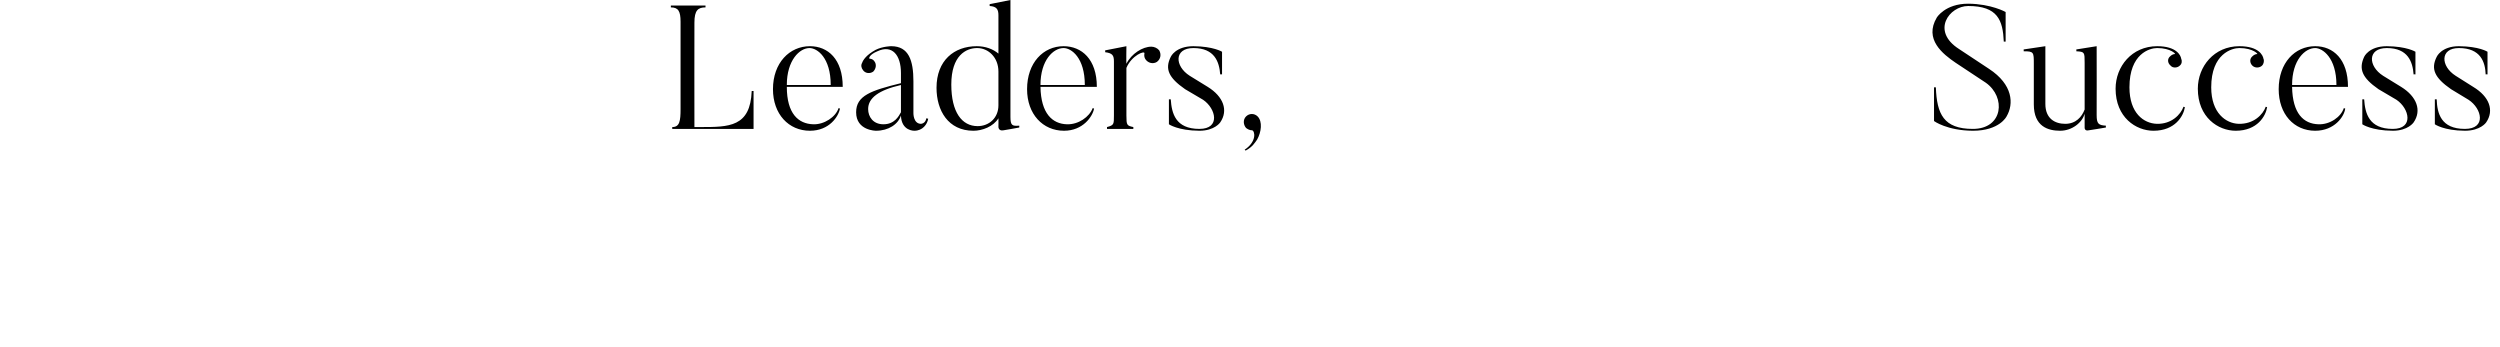 <svg xmlns="http://www.w3.org/2000/svg" version="1.1" width="541.1px" height="75.1px" viewBox="0 0 541.1 75.1"><desc>Leaders, Success</desc><defs/><g id="Polygon77716"><path d="m163.1 19.7l0 8.2l-17.6 0c0 0-.02-.39 0-.4c1.6 0 1.8-1.3 1.8-3.9c0 0 0-18.9 0-18.9c0-2.3-.5-3.1-2.1-3.1c-.02-.04 0-.4 0-.4l7.5 0c0 0 0 .36 0 .4c-1.6 0-2.4.6-2.4 3.3c-.03.04 0 22.6 0 22.6c0 0 1.34.01 1.3 0c6.2 0 10.8 0 11.1-7.8c.04-.02.4 0 .4 0zm16.7-1.3c0-5.9-2.9-8-4.6-8c-2.1 0-4.9 2.6-4.9 8c0 0 9.5 0 9.5 0zm2 5.1c-.3 1.7-2.3 4.8-6.5 4.8c-4.6 0-8-3.6-8-9c0-5.7 3.6-9.3 8-9.3c3.9 0 7.1 2.8 7.1 8.8c0 0-12.1 0-12.1 0c0 5.8 2.5 8 5.7 8.1c2.4.1 4.9-1.6 5.5-3.5c0 0 .3.1.3.1zm6.1.1c0 1.7 1.1 3.3 3.3 3.3c2.4 0 3.3-1.7 3.8-2.6c0 0 0-5.9 0-5.9c-4.8 1.1-7.1 2.8-7.1 5.2zm12.6 2c0 0 .4.1.4.1c-.2 1.2-1.2 2.6-3 2.6c0 0-2.8.1-2.9-3.3c-.6 1.9-2.7 3.3-5.4 3.3c0 0-4.3 0-4.3-4c0-3.6 3.2-4.7 9.7-6.3c0 0 0-2.2 0-2.2c0-3.9-1.9-6.2-5.1-4.7c-1.7.7-1.9 1.5-1.7 1.6c.4 0 .8.2 1 .5c.6.7.4 1.7-.2 2.3c-.7.5-1.7.4-2.2-.3c-.4-.5-.5-1.1-.2-1.6c.2-.6.9-1.7 2.9-2.8c1.6-.8 3.4-.8 3.4-.8c3.8 0 4.8 3.1 4.8 7.6c0 .03 0 6.9 0 6.9c0 0-.04 2.25 1.6 2.3c0 0 1 0 1.2-1.2zm15.6-10.1c0-3.1-2.2-5.1-4.6-5.1c-2.4 0-5.6 1.6-5.6 7.9c0 6 2.3 9 5.7 9c2.5 0 4.5-1.8 4.5-4.5c0 0 0-7.3 0-7.3zm4.5 12.1c0 0-3.41.63-3.4.6c-1.07.22-1.1-.7-1.1-.7c0 0 .03-1.89 0-1.9c-1.1 1.8-3.5 2.7-5.4 2.7c-5.5 0-8-4.4-8-9.3c0-5.9 3.8-9 8.7-9c1.9 0 3.5.6 4.7 1.6c0 0 0-8.3 0-8.3c0-1.3-.4-1.9-1.9-2c-.01-.01 0-.4 0-.4l4.5-.9c0 0 .01 25.31 0 25.3c0 1.9.4 2 1.9 1.9c.05.01 0 .4 0 .4zm14.2-9.2c0-5.9-2.9-8-4.6-8c-2.2 0-5 2.6-5 8c0 0 9.6 0 9.6 0zm2 5.1c-.3 1.7-2.4 4.8-6.5 4.8c-4.6 0-8-3.6-8-9c0-5.7 3.5-9.3 7.9-9.3c3.9 0 7.2 2.8 7.2 8.8c0 0-12.2 0-12.2 0c.1 5.8 2.6 8 5.7 8.1c2.5.1 4.9-1.6 5.6-3.5c0 0 .3.1.3.1zm14.1-12.6c.5.9.3 1.9-.5 2.5c-.8.5-1.9.3-2.5-.6c-.2-.3-.3-.8-.2-1.2c.2-.8-2.8.4-3.9 3.1c0 0 0 10.3 0 10.3c0 2.1.1 2.2 1.5 2.5c.01.01 0 .4 0 .4l-5.7 0c0 0 .01-.39 0-.4c1.5-.4 1.5-.6 1.5-2.5c0 0 0-11.7 0-11.7c0-1.3-.3-1.8-1.9-2c.03-.01 0-.4 0-.4l4.6-.9c0 0-.05 3.83 0 3.8c1.1-2.2 3.5-3.7 5.4-3.7c.6 0 1.3.3 1.7.8zm8.7 17.4c-4.64-.03-6.6-1.4-6.6-1.4l0-5.4c0 0 .4.01.4 0c.2 3 1 6.4 6.2 6.4c4.6 0 3.6-4.4.8-6.3c0 0-3.9-2.3-3.9-2.3c-3.6-2.5-4.4-4.4-3.1-7c0 0 1-2.3 4.9-2.3c4.34.03 6.2 1.2 6.2 1.2l0 4.9c0 0-.42-.03-.4 0c-.2-2.7-1.2-5.7-5.8-5.7c-4.2 0-4.1 3.9-.8 6c0 0 3.9 2.4 3.9 2.4c3.4 2.1 4.5 5.1 2.7 7.7c0 0-1.2 1.8-4.5 1.8zm9.8 4.1c2.7-1.8 2.2-4.1 1.6-4.2c-.5 0-.9-.2-1.3-.5c-.6-.7-.7-1.8 0-2.5c.7-.7 1.8-.7 2.5 0c1.1 1.1.8 3.4-.1 5c-.5.7-1 1.6-2.5 2.4c0 0-.2-.2-.2-.2zm157.6-4.1c-5.58-.03-8.4-2.1-8.4-2.1l0-7.3c0 0 .43.02.4 0c.2 5.8 1.7 9 8 9c6.6 0 7.2-6.9 2.8-10c0 0-6.5-4.3-6.5-4.3c-2.8-1.9-6.9-5.1-4.1-9.8c0 0 1.8-3 6.8-3c5 .04 8.1 1.8 8.1 1.8l0 6.4c0 0-.44.01-.4 0c-.2-4.6-1.3-7.7-7.7-7.7c-4.1 0-8.1 5.4-2 9.3c0 0 6.5 4.3 6.5 4.3c5.2 3.4 5.4 7.6 3.8 10.3c0 0-1.5 3.1-7.3 3.1zm28.8-.7c0 0-3.71.63-3.7.6c-.89.22-.9-.5-.9-.5c0 0 .01-3.11 0-3.1c-.5 1.9-2.7 3.7-5.3 3.7c-2.6 0-5.7-.9-5.7-5.7c0 0 0-8.8 0-8.8c0-2.5 0-2.7-2.2-2.7c.03.03 0-.4 0-.4l4.7-.7c0 0 0 12.46 0 12.5c0 3.2 2.1 4.3 4.3 4.3c2.3 0 3.6-1.5 4.2-3.1c0 0 0-10.1 0-10.1c0-2.3 0-2.4-1.8-2.5c.03.03 0-.4 0-.4l4.4-.7c0 0 .03 14.93 0 14.9c0 1.9.4 2.2 2 2.3c-.03.05 0 .4 0 .4zm17.1-4.4c-.3 1.9-2.1 5.1-6.8 5.1c-3.8 0-8.2-2.9-8.2-9.1c0-4.8 3.5-9.2 9-9.2c4.2 0 5.1 2 5.2 2.7c.2.4.2 1.1-.3 1.5c-.5.5-1.5.6-2 0c-.7-.6-.7-1.5-.1-2c.3-.3.7-.5 1-.5c.4.1-.8-1.3-3.8-1.3c-1.6 0-6 1.2-6 8.5c0 5.6 3.1 7.8 5.9 7.9c3.2.1 5.2-2 5.8-3.7c0 0 .3.1.3.1zm17.8 0c-.3 1.9-2.1 5.1-6.8 5.1c-3.8 0-8.2-2.9-8.2-9.1c0-4.8 3.5-9.2 9-9.2c4.2 0 5.1 2 5.2 2.7c.2.4.1 1.1-.3 1.5c-.5.5-1.5.6-2.1 0c-.6-.6-.6-1.5 0-2c.3-.3.7-.5 1-.5c.4.1-.8-1.3-3.8-1.3c-1.6 0-6.1 1.2-6.1 8.5c0 5.6 3.2 7.8 5.9 7.9c3.3.1 5.3-2 5.9-3.7c0 0 .3.1.3.1zm15-4.8c0-5.9-3-8-4.6-8c-2.2 0-5 2.6-5 8c0 0 9.6 0 9.6 0zm1.9 5.1c-.2 1.7-2.3 4.8-6.5 4.8c-4.6 0-7.9-3.6-7.9-9c0-5.7 3.5-9.3 7.9-9.3c3.9 0 7.1 2.8 7.1 8.8c0 0-12.1 0-12.1 0c.1 5.8 2.5 8 5.7 8.1c2.5.1 4.9-1.6 5.5-3.5c0 0 .3.1.3.1zm10.3 4.8c-4.64-.03-6.6-1.4-6.6-1.4l0-5.4c0 0 .41.01.4 0c.2 3 1 6.4 6.2 6.4c4.6 0 3.6-4.4.8-6.3c0 0-3.9-2.3-3.9-2.3c-3.6-2.5-4.3-4.4-3.1-7c0 0 1-2.3 4.9-2.3c4.34.03 6.2 1.2 6.2 1.2l0 4.9c0 0-.42-.03-.4 0c-.2-2.7-1.2-5.7-5.8-5.7c-4.2 0-4.1 3.9-.8 6c0 0 3.9 2.4 3.9 2.4c3.4 2.1 4.5 5.1 2.7 7.7c0 0-1.2 1.8-4.5 1.8zm15.6 0c-4.58-.03-6.5-1.4-6.5-1.4l0-5.4c0 0 .36.01.4 0c.1 3 .9 6.4 6.1 6.4c4.7 0 3.7-4.4.8-6.3c0 0-3.8-2.3-3.8-2.3c-3.6-2.5-4.4-4.4-3.1-7c0 0 1-2.3 4.8-2.3c4.4.03 6.2 1.2 6.2 1.2l0 4.9c0 0-.36-.03-.4 0c-.1-2.7-1.1-5.7-5.8-5.7c-4.1 0-4 3.9-.7 6c0 0 3.8 2.4 3.8 2.4c3.5 2.1 4.6 5.1 2.8 7.7c0 0-1.2 1.8-4.6 1.8z" stroke="none" fill="#000"/></g></svg>